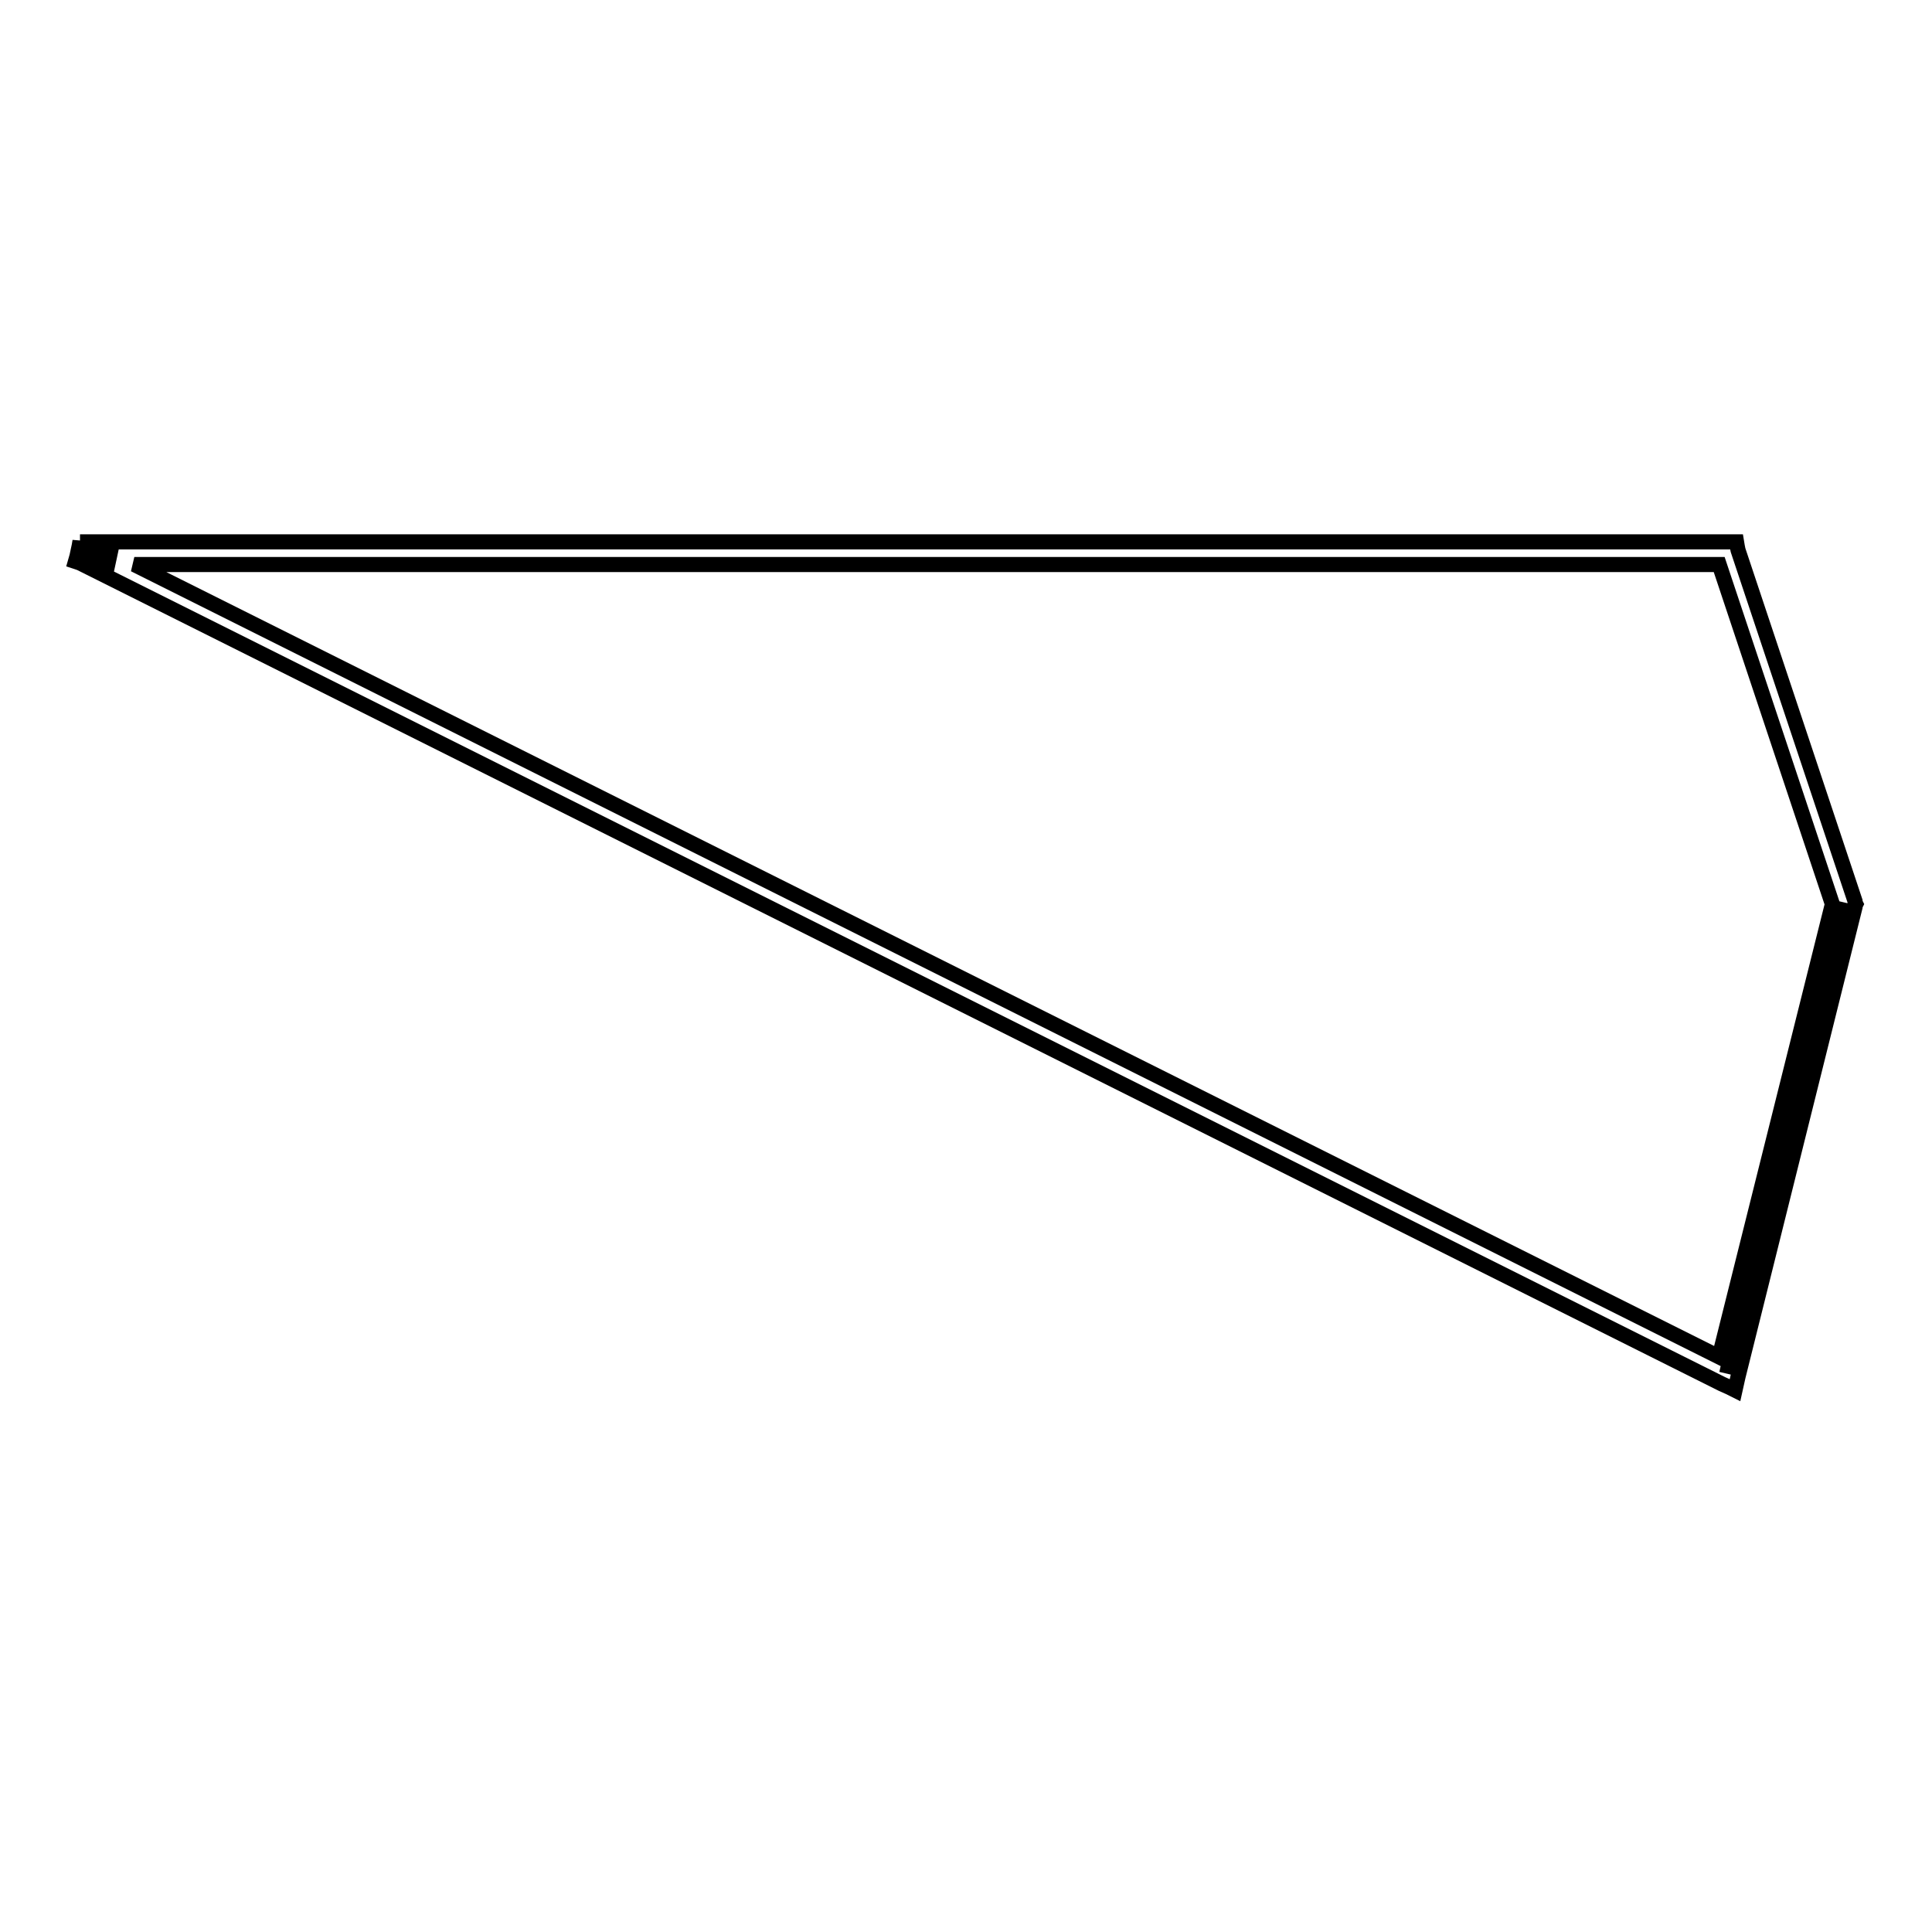 <?xml version="1.0" encoding="utf-8"?>
<!-- Svg Vector Icons : http://www.onlinewebfonts.com/icon -->
<!DOCTYPE svg PUBLIC "-//W3C//DTD SVG 1.1//EN" "http://www.w3.org/Graphics/SVG/1.1/DTD/svg11.dtd">
<svg version="1.1" xmlns="http://www.w3.org/2000/svg" xmlns:xlink="http://www.w3.org/1999/xlink" x="0px" y="0px" viewBox="0 0 256 256" enable-background="new 0 0 256 256" xml:space="preserve">
<g><g><path stroke-width="2" fill-opacity="0" stroke="#000000"  d="M10.6,71.7l-0.1,0.6l-0.3,1.4L10,74.4l0.6,0.2l217.6,108.8l0.9,0.4l0.8,0.4l0.2-0.9l0.2-0.9l15.5-62.2v0l0-0.2l0.1-0.2l-0.1-0.2l0-0.1l0-0.1l-15.5-46.5v0l-0.1-0.5l-0.1-0.6h-0.6h-0.6H11.3H10.6L10.6,71.7z M11.9,73.3h2.7l-0.3,1.4l-2.4-1.2L11.9,73.3z M17.8,74.8h210l15,45l-15,60L17.8,74.8L17.8,74.8z M244.3,119.8L244.3,119.8l0,0.1v0l-15.5,62.1h0l0.2-0.9l15.2-61.1L244.3,119.8L244.3,119.8z"/></g></g>
</svg>